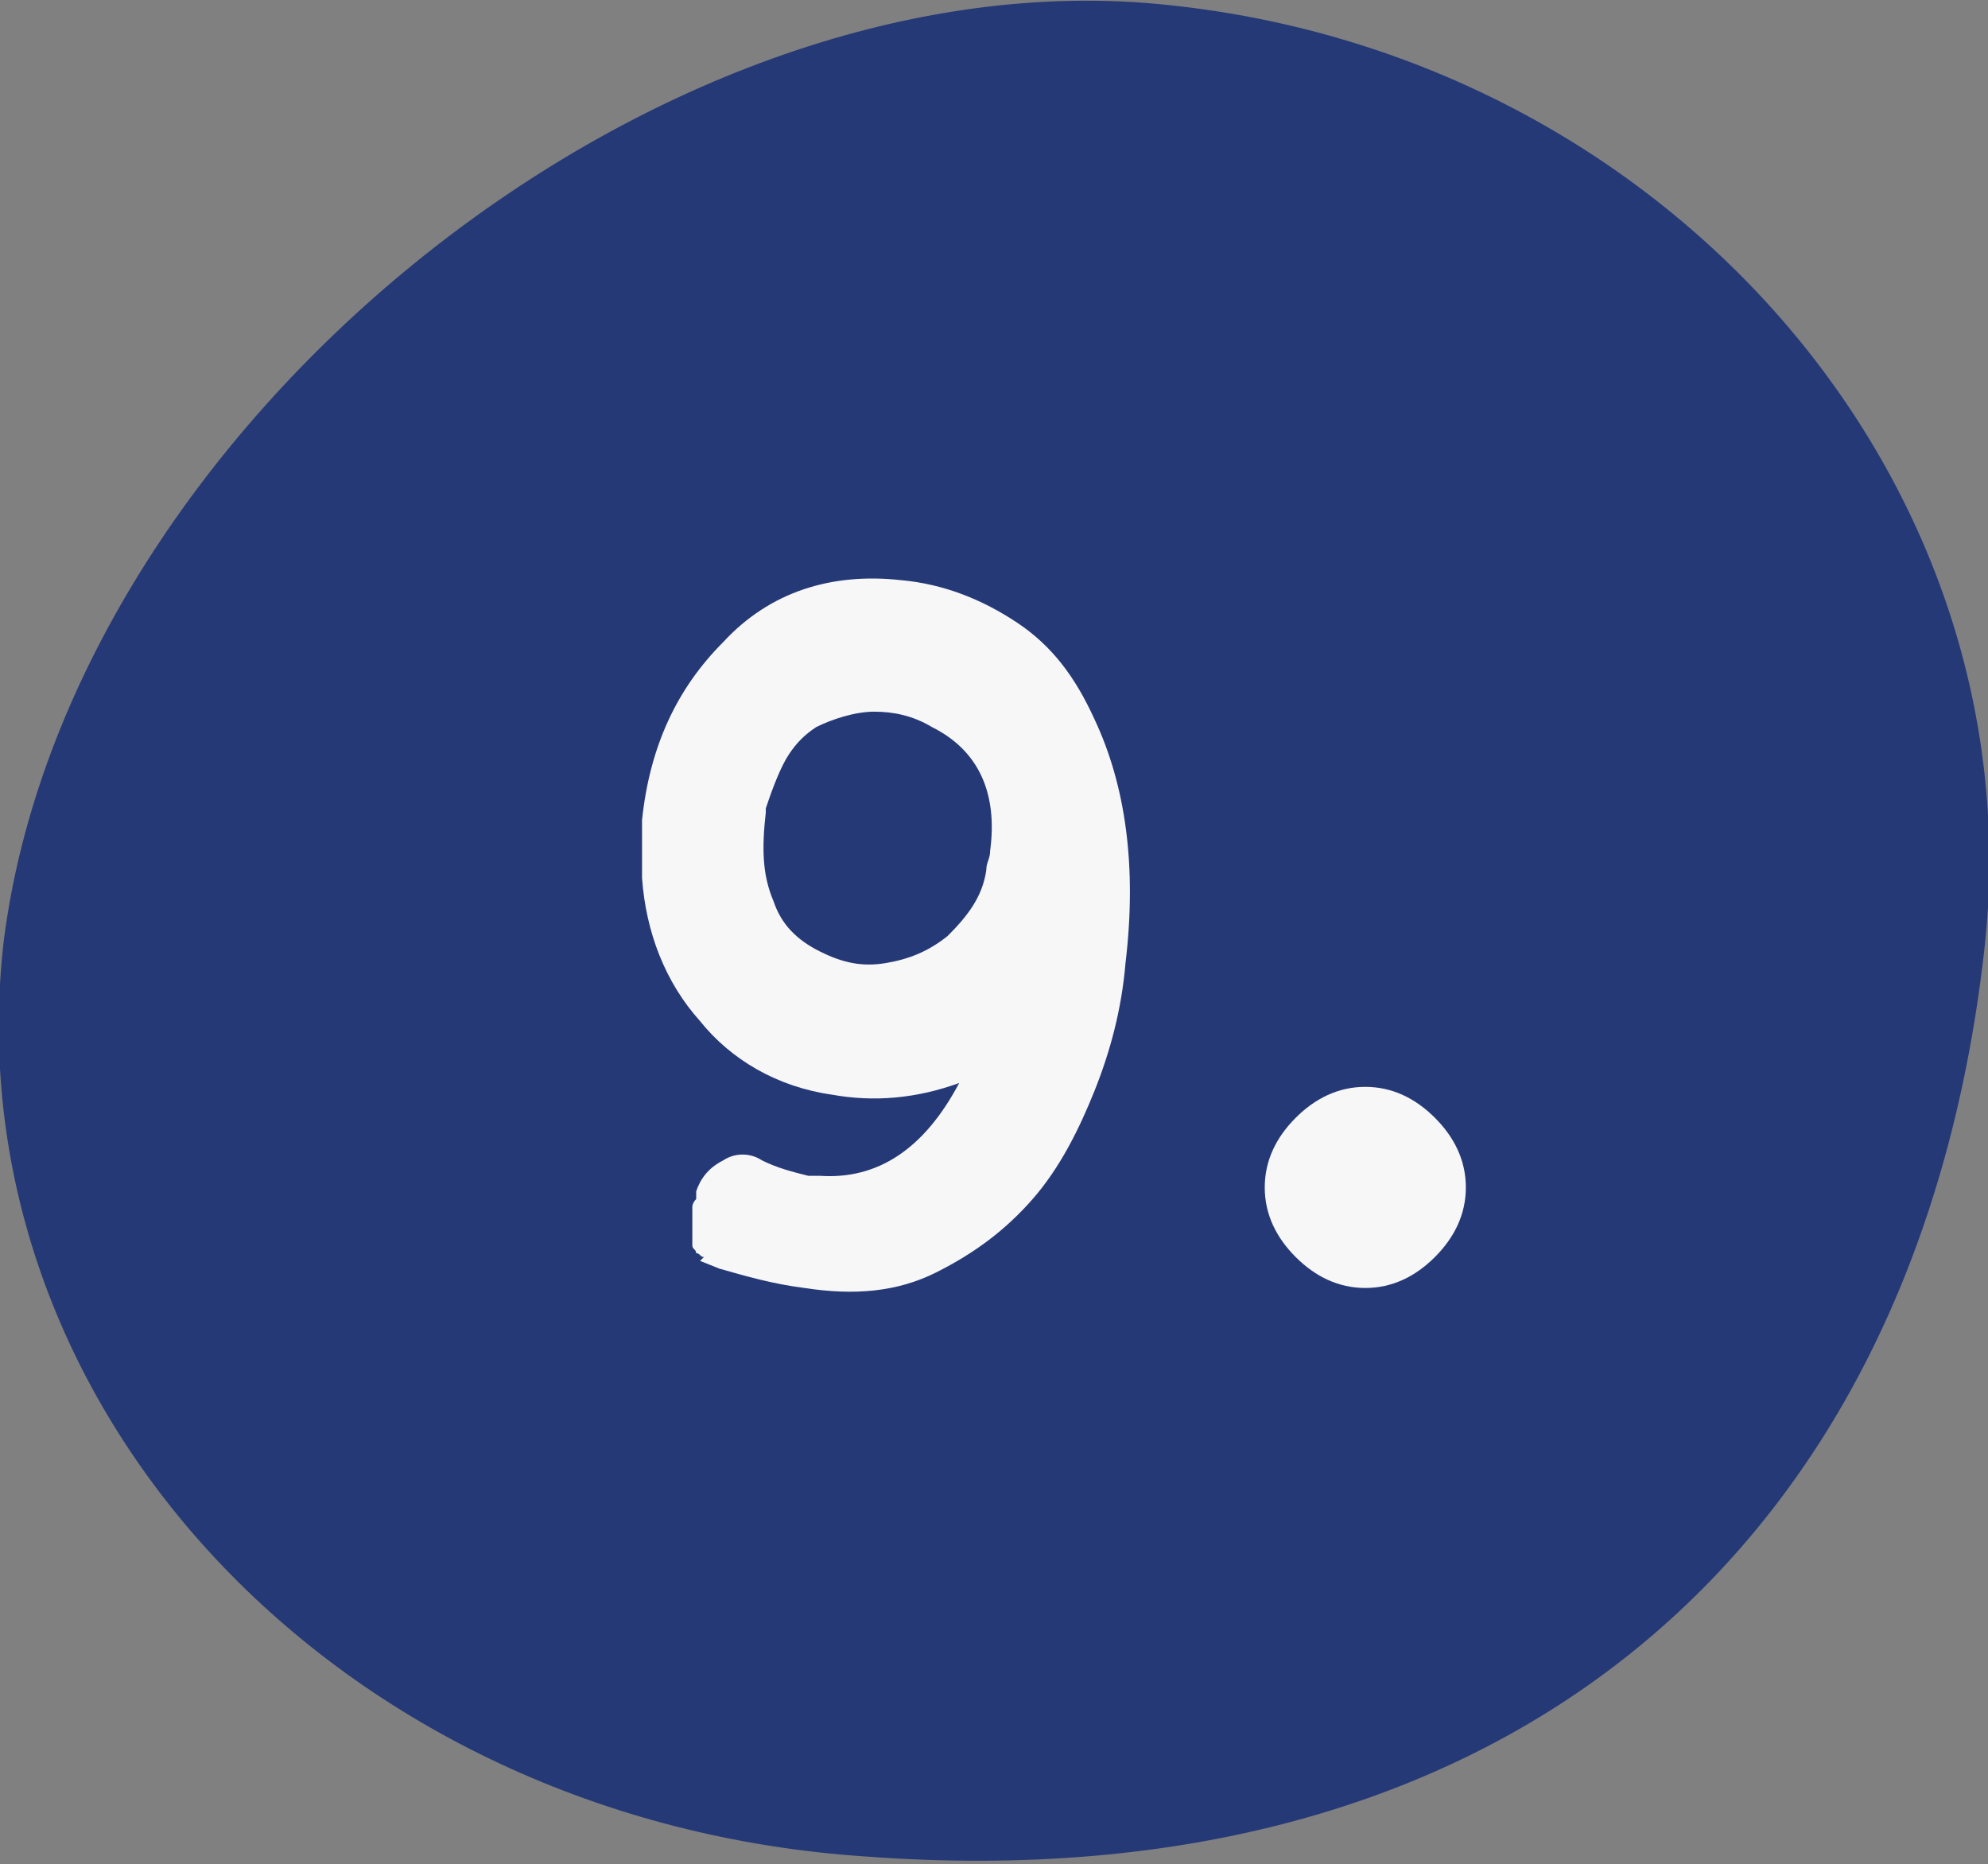 <?xml version="1.0" encoding="utf-8"?>
<!-- Generator: Adobe Illustrator 22.1.0, SVG Export Plug-In . SVG Version: 6.00 Build 0)  -->
<svg version="1.1" id="Capa_1" xmlns="http://www.w3.org/2000/svg" xmlns:xlink="http://www.w3.org/1999/xlink" x="0px" y="0px"
	 viewBox="0 0 51.4 48.2" style="enable-background:new 0 0 51.4 48.2;" xml:space="preserve">
<rect x="0" y="0" width="51.4" height="48.2" fill="#808080" stroke="none"/>
<style type="text/css">
	.st0{fill:#253977;}
	.st1{enable-background:new    ;}
	.st2{fill:#F7F7F7;}
</style>
<title>cn2_nom9</title>
<g id="Capa_2_1_">
	<g id="Capa_1-2">
		<path class="st0" d="M29.9,0.1c13.1,1.2,22.8,12.3,21.4,24.5c-1.8,15.8-12.7,24.6-28.9,23.4C8.7,47.1-1.3,36.3,0.1,24.3
			C1.8,11.1,16.8-1.1,29.9,0.1z"/>
		<g class="st1">
			<path class="st2" d="M23.3,15c1.1,0.1,2.1,0.5,3,1.1c0.9,0.6,1.5,1.4,2,2.5c0.8,1.7,1.1,3.8,0.8,6.3c-0.1,1.2-0.4,2.3-0.8,3.3
				c-0.4,1-0.9,2-1.6,2.8c-0.7,0.8-1.5,1.4-2.5,1.9s-2.1,0.6-3.4,0.4c-0.8-0.1-1.5-0.3-2.2-0.5l-0.5-0.2l0.1-0.1
				c-0.1,0-0.1-0.1-0.2-0.1c0-0.1-0.1-0.1-0.1-0.2c0-0.1,0-0.1,0-0.2c0-0.1,0-0.1,0-0.2s0-0.2,0-0.2c0,0,0-0.1,0-0.2
				c0-0.1,0-0.2,0-0.2c0,0,0-0.1,0.1-0.2c0-0.1,0-0.2,0-0.2c0.1-0.3,0.3-0.6,0.7-0.8c0.3-0.2,0.7-0.2,1,0c0.4,0.2,0.8,0.3,1.2,0.4
				h0.3v0c1.5,0.1,2.7-0.7,3.6-2.4c-1.1,0.4-2.2,0.5-3.3,0.3c-1.4-0.2-2.6-0.9-3.4-1.9c-0.9-1-1.4-2.3-1.5-3.7h0v-0.4
				c0-0.4,0-0.8,0-1.1c0.2-1.9,0.9-3.4,2.1-4.6C19.9,15.3,21.5,14.8,23.3,15z M25.5,22.5c0-0.2,0.1-0.3,0.1-0.5
				c0.2-1.5-0.3-2.6-1.5-3.2c-0.5-0.3-1-0.4-1.5-0.4s-1.1,0.2-1.5,0.4c-0.3,0.2-0.5,0.4-0.7,0.7c-0.2,0.3-0.4,0.8-0.6,1.4V21
				c-0.1,0.9-0.1,1.6,0.2,2.3c0.2,0.6,0.6,1,1.2,1.3c0.6,0.3,1.1,0.4,1.7,0.3c0.6-0.1,1.1-0.3,1.6-0.7C25,23.7,25.4,23.2,25.5,22.5z
				"/>
			<path class="st2" d="M33.5,28.9c0.5-0.5,1.1-0.8,1.8-0.8s1.3,0.3,1.8,0.8s0.8,1.1,0.8,1.8c0,0.7-0.3,1.3-0.8,1.8
				s-1.1,0.8-1.8,0.8S34,33,33.5,32.5s-0.8-1.1-0.8-1.8C32.7,30,33,29.4,33.5,28.9z"/>
		</g>
	</g>
</g>
</svg>
